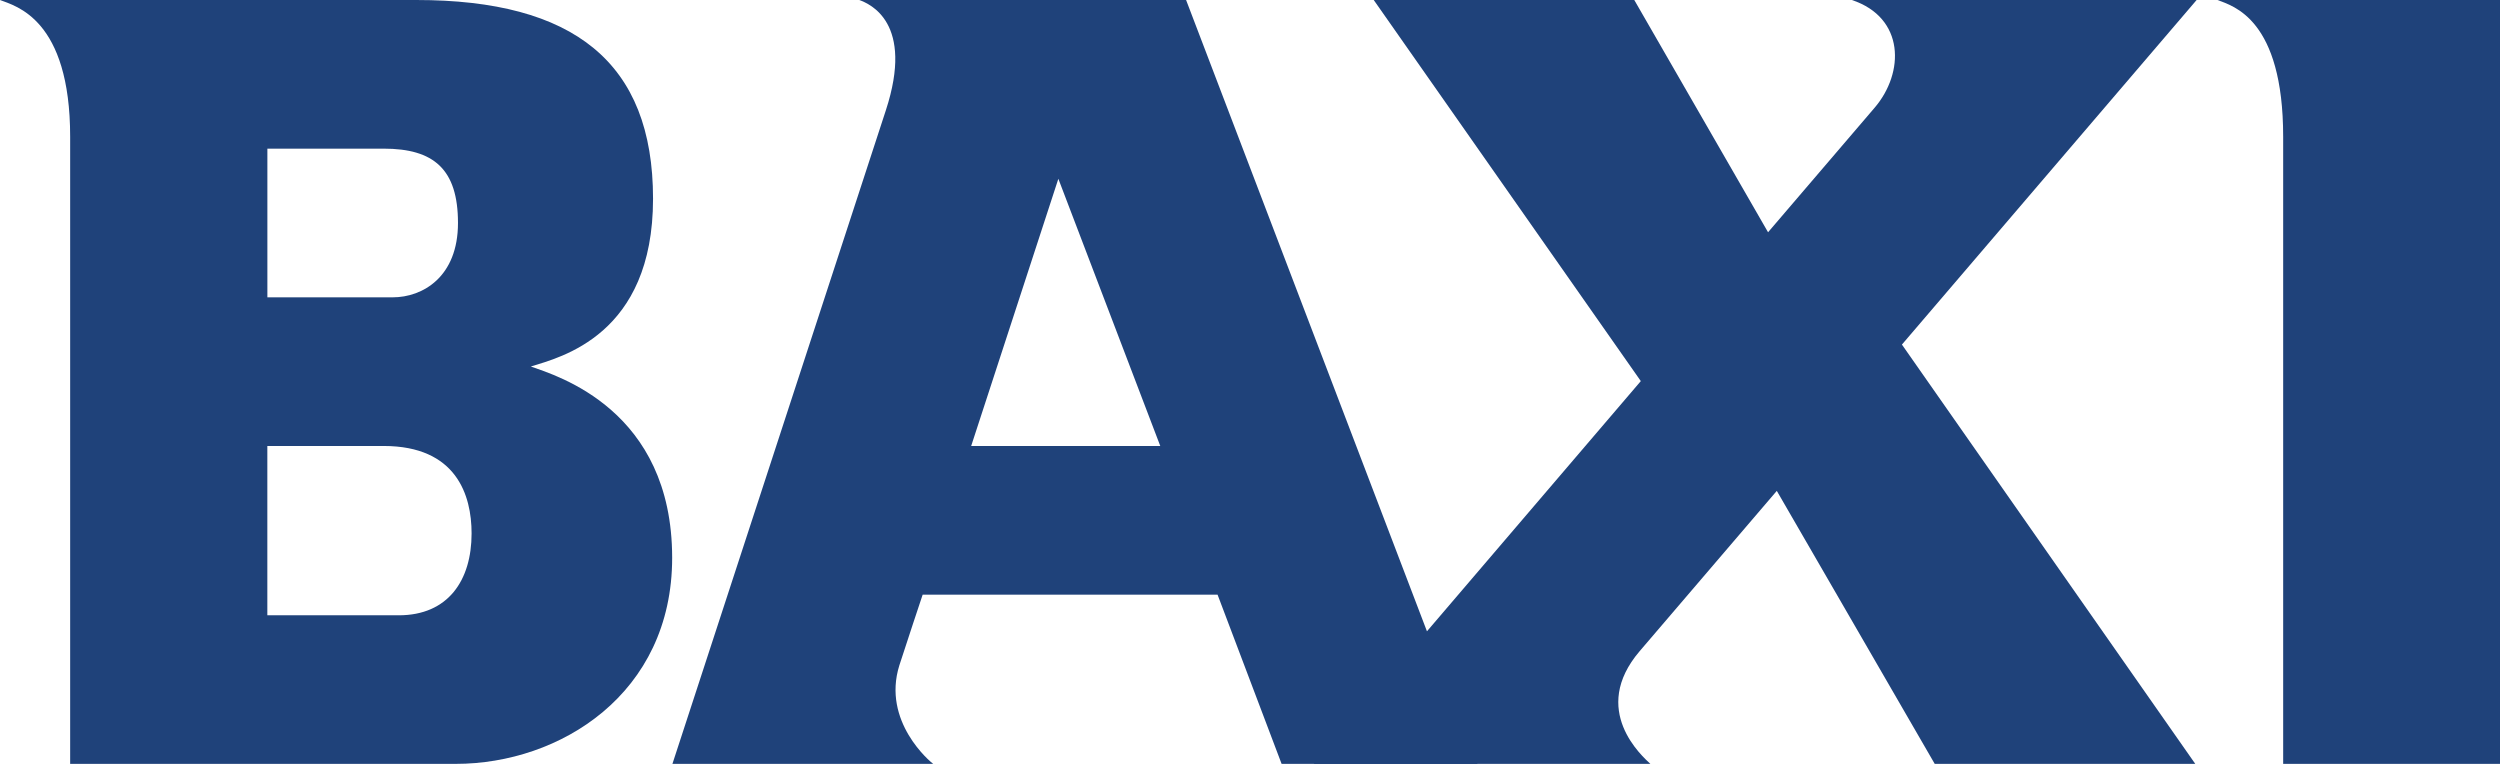 <svg xmlns="http://www.w3.org/2000/svg" id="Layer_1" data-name="Layer 1" viewBox="0 0 657.77 200.98"><defs><style>      .cls-1 {        fill: #1f427a;      }    </style></defs><path class="cls-1" d="M0,0h109.52c41.39,0,62.3,16.35,62.3,52.28s-24.37,41.71-32.15,44.15c6.84,2.44,37.18,11.36,37.18,50.34,0,35.85-29.6,54.21-56.93,54.21H18.46V36.01C18.46,4.98,4.13,1.6,0,0h0ZM70.35,78.23h32.97c7.89,0,17.18-5.37,17.18-19.56s-6.4-19.56-19.55-19.56h-30.6v39.12h0ZM70.35,161.89h34.56c12.97,0,19.17-9.16,19.17-21.54,0-10.1-4.01-23.01-23.14-23.01h-30.6v44.55h0Z"></path><path class="cls-1" d="M337.2,200.98l-16.85-44.52h-77.59s-4.89,14.67-6.13,18.59c-4.64,14.81,8.18,25.43,8.9,25.93h-68.61S229.78,39.11,233.07,29.04c7.56-23.11-4.24-28.03-6.98-29.04h85.98l76.68,200.98h-51.56ZM255.53,117.35h49.75l-26.82-70.31-22.94,70.31h0Z"></path><path class="cls-1" d="M577.95,0h-90.71c13.94,4.64,13.92,19.13,5.94,28.4-1.17,1.34-12.31,14.37-27.99,32.71L429.99,0h-68.55l70.27,100.27c-40.51,47.4-86.08,100.71-86.08,100.71h88.59c-2.01-1.9-16.08-14.14-2.79-29.68,1.16-1.36,16.12-18.83,36.06-42.15l41.55,71.83h68.55l-77.18-110.32C538.42,46.22,577.95,0,577.95,0h0Z"></path><path class="cls-1" d="M583.44,0h74.34v200.98h-57.06V36.01c0-31.03-13.15-34.41-17.28-36.01h0Z"></path></svg>